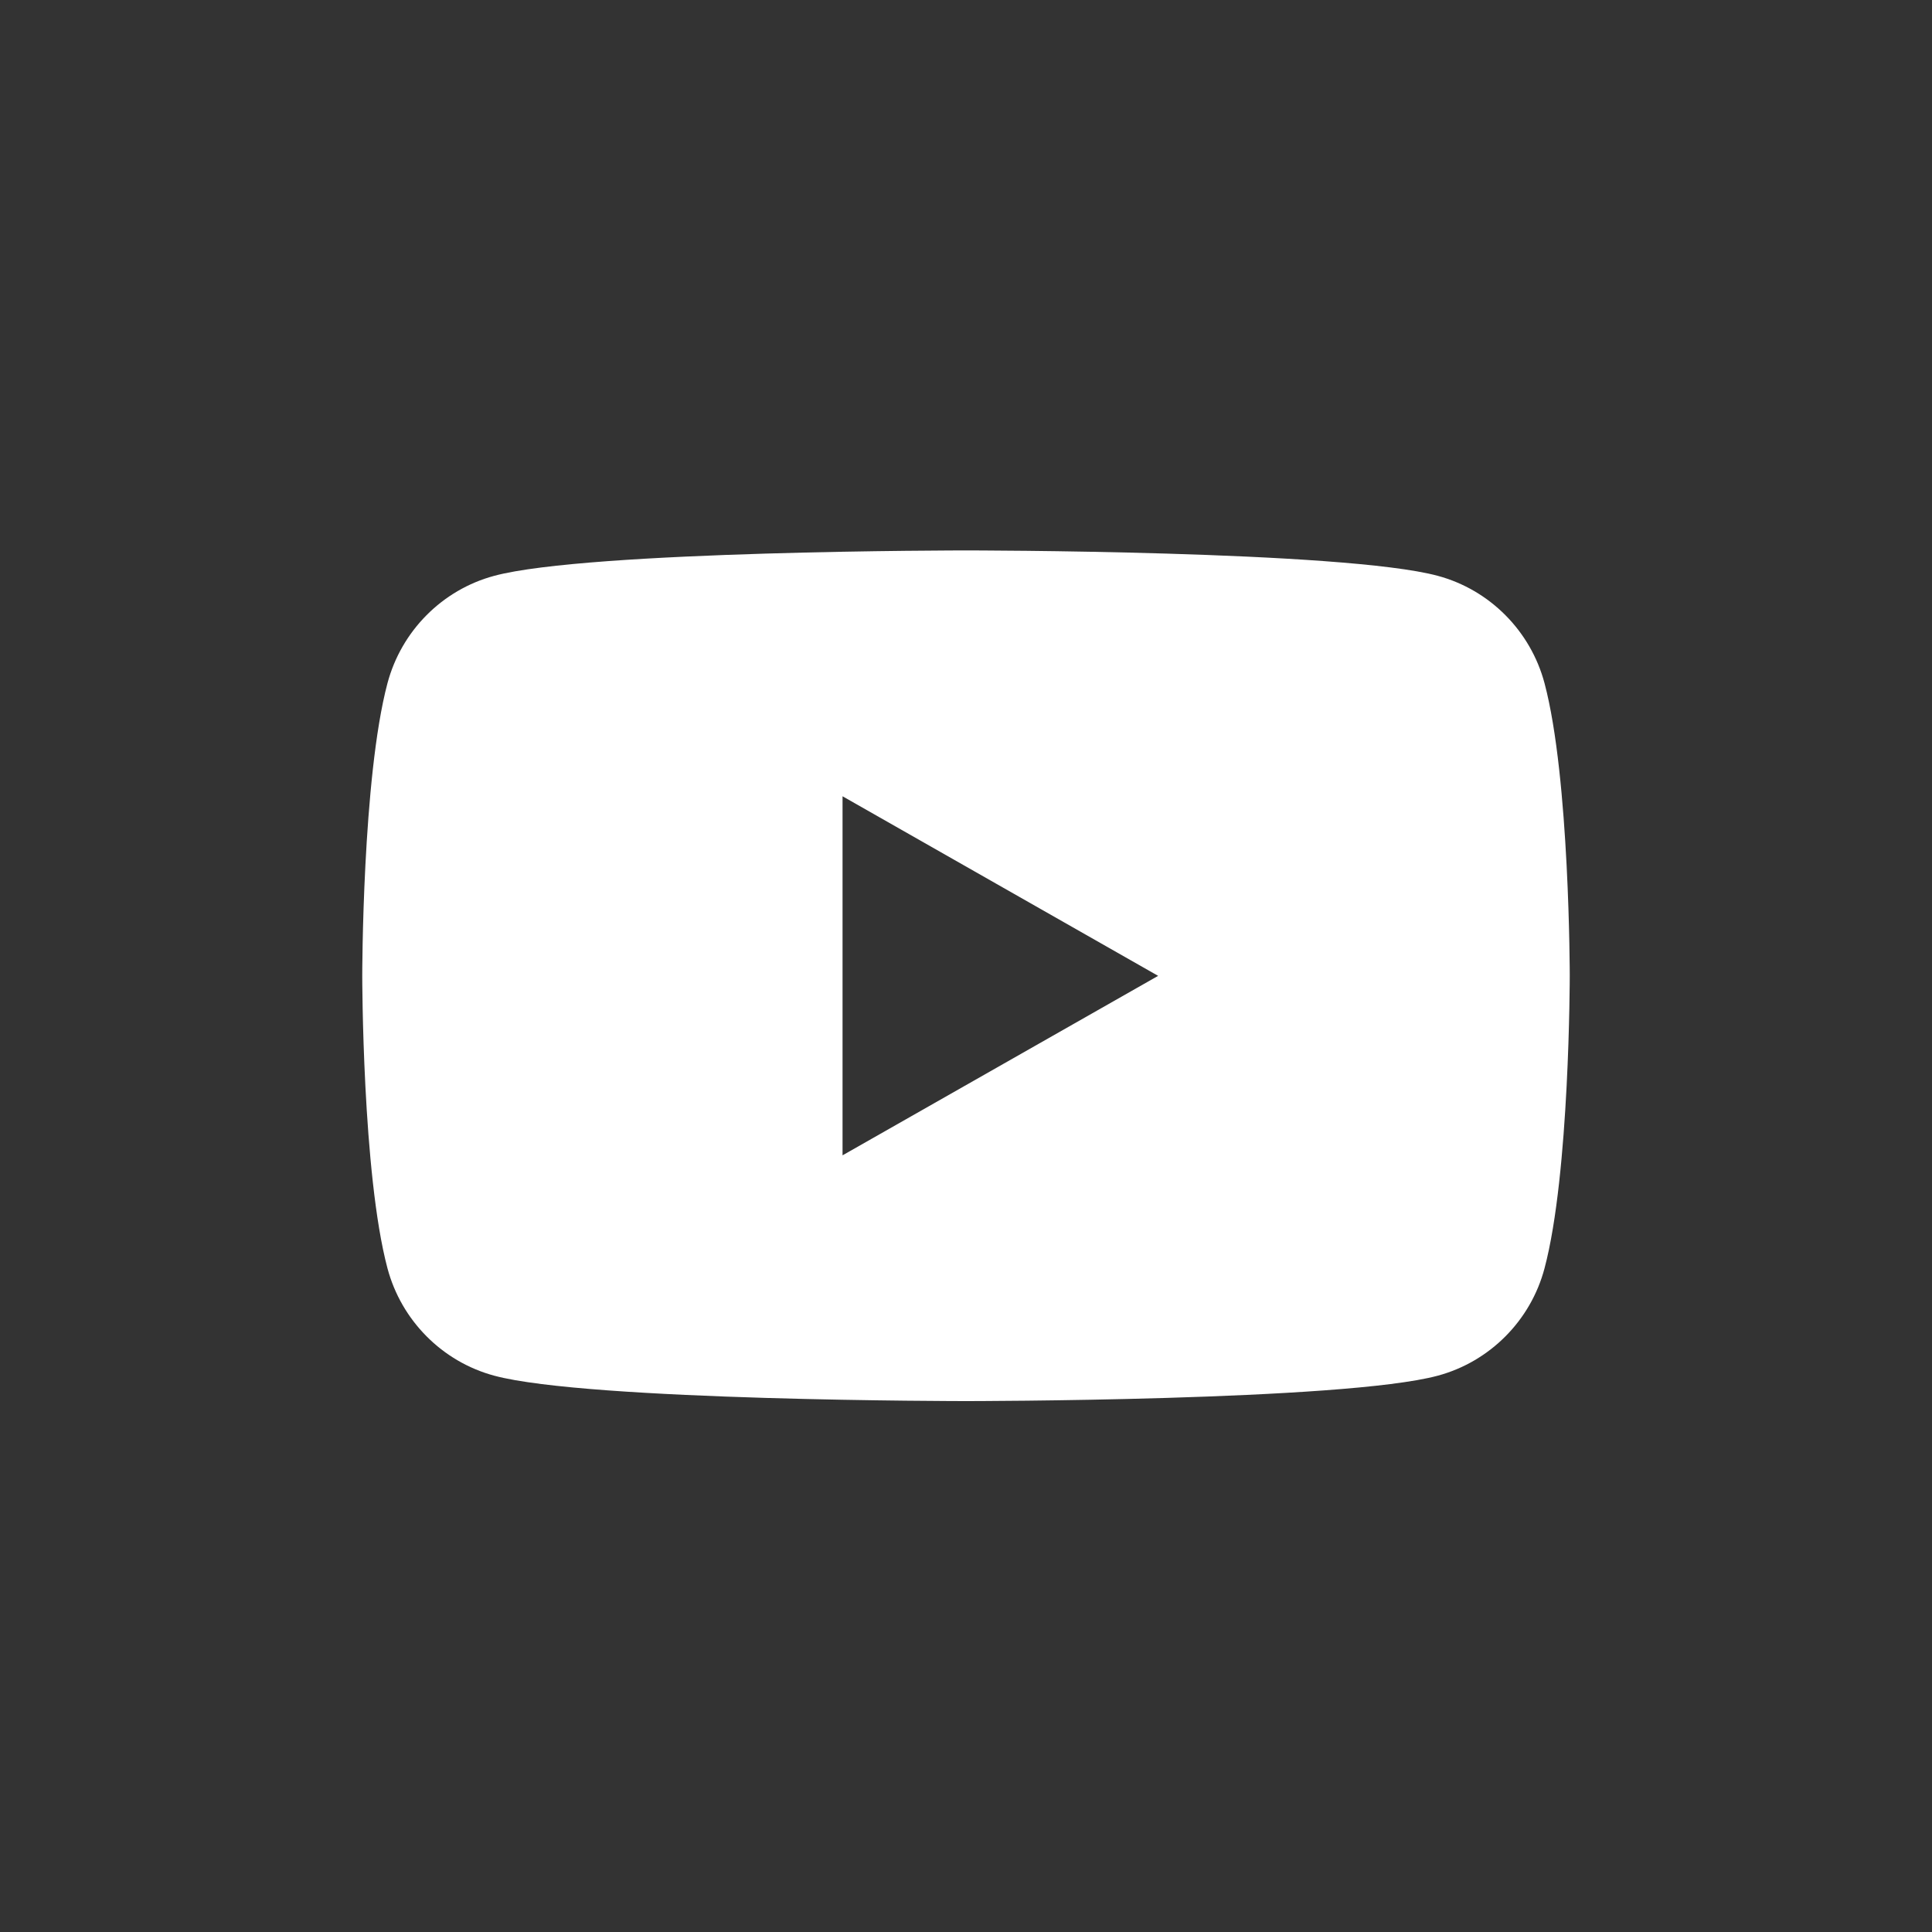 <?xml version="1.0" encoding="utf-8"?>
<!-- Generator: Adobe Illustrator 24.1.3, SVG Export Plug-In . SVG Version: 6.00 Build 0)  -->
<svg version="1.1" id="Layer_5" xmlns="http://www.w3.org/2000/svg" xmlns:xlink="http://www.w3.org/1999/xlink" x="0px" y="0px"
	 viewBox="0 0 20 20" enable-background="new 0 0 20 20" xml:space="preserve">
<rect x="0" y="0" width="20" height="20" fill="#333333" stroke="none"/>
<path fill="#FFFFFF" d="M8.722,11.96V8.243l3.267,1.859L8.722,11.96z M15.989,7.073c-0.144-0.541-0.567-0.967-1.105-1.112
		C13.909,5.698,10,5.698,10,5.698s-3.909,0-4.884,0.263C4.579,6.105,4.155,6.531,4.011,7.073C3.75,8.054,3.75,10.101,3.75,10.101
		s0,2.047,0.261,3.028c0.144,0.541,0.567,0.967,1.105,1.112C6.091,14.504,10,14.504,10,14.504s3.909,0,4.884-0.263
		c0.538-0.145,0.962-0.571,1.105-1.112c0.261-0.981,0.261-3.028,0.261-3.028S16.25,8.054,15.989,7.073"/>
</svg>
